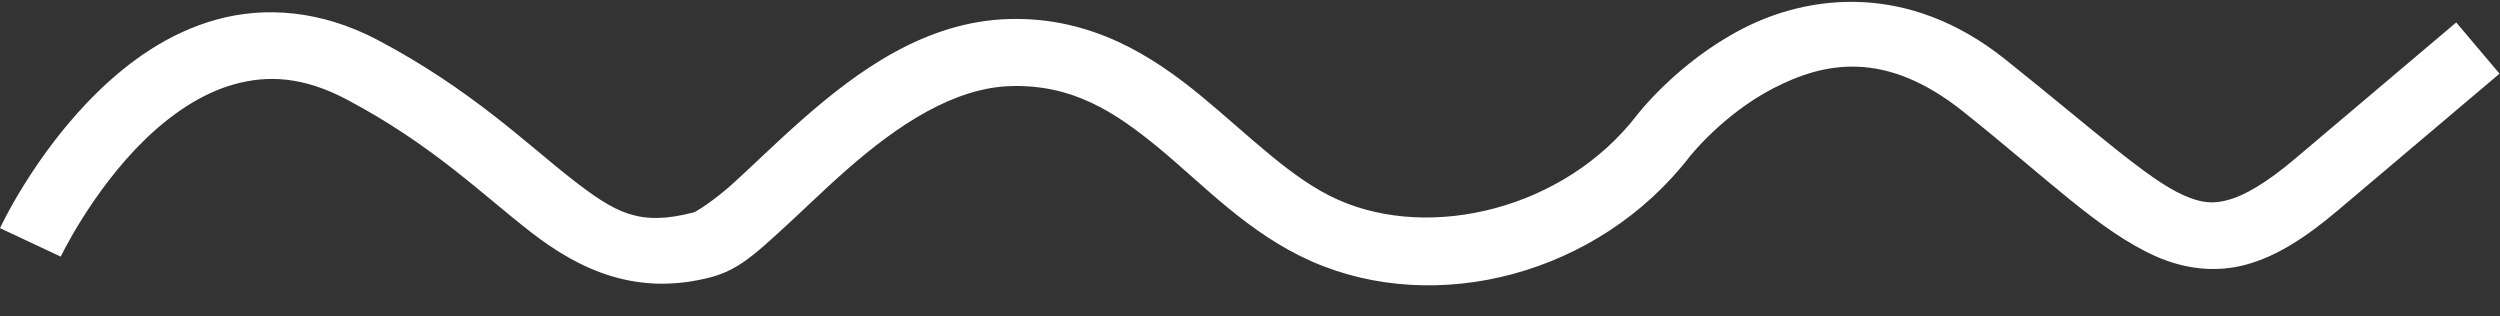 <?xml version="1.0" encoding="UTF-8" standalone="no"?><svg xmlns="http://www.w3.org/2000/svg" xmlns:xlink="http://www.w3.org/1999/xlink" fill="#000000" height="17" preserveAspectRatio="xMidYMid meet" version="1" viewBox="-0.0 -0.1 134.5 17.0" width="134.5" zoomAndPan="magnify"><rect x="-0.0" y="-0.1" width="134.5" height="17.0" fill="#333333" stroke="none"/><g id="change1_1"><path color="#000000" d="m 53.66,15.799 c -2.432,-0.118 -4.658,0.513 -6.436,1.432 -3.547,1.834 -5.694,4.667 -5.703,4.68 -3.885,5.009 -11.032,6.743 -16.039,4.529 C 22.992,25.339 20.773,23.058 18.125,20.871 15.477,18.684 12.215,16.607 7.822,16.707 3.272,16.81 -0.421,19.534 -3.332,22.09 c -1.456,1.278 -2.733,2.545 -3.785,3.492 -1.052,0.947 -1.988,1.505 -2.074,1.527 -2.953,0.77 -4.213,0.037 -6.572,-1.795 -2.359,-1.832 -5.379,-4.8 -10.42,-7.467 -3.067,-1.622 -6.098,-1.824 -8.684,-1.111 -2.586,0.713 -4.712,2.249 -6.412,3.908 -3.401,3.319 -5.244,7.316 -5.244,7.316 l 3.268,1.531 c 0,0 1.673,-3.508 4.496,-6.264 1.412,-1.378 3.075,-2.521 4.854,-3.012 1.779,-0.491 3.687,-0.42 6.035,0.822 4.591,2.429 7.249,5.072 9.893,7.125 2.644,2.053 5.711,3.477 9.697,2.438 1.464,-0.382 2.424,-1.297 3.58,-2.338 1.156,-1.041 2.4,-2.275 3.75,-3.461 2.701,-2.371 5.756,-4.416 8.855,-4.486 3.256,-0.074 5.504,1.341 7.922,3.338 2.418,1.997 4.819,4.592 8.197,6.086 6.73,2.975 15.43,0.726 20.35,-5.617 l 0.002,-0.004 0.004,-0.004 c 0,0 1.776,-2.269 4.502,-3.678 2.726,-1.409 6.01,-2.1 10.205,1.244 4.643,3.7 7.375,6.47 10.4,7.807 1.513,0.668 3.204,0.884 4.85,0.43 1.645,-0.454 3.19,-1.453 4.939,-2.932 l 8.676,-7.336 -2.33,-2.756 -8.676,7.336 c -1.544,1.306 -2.711,1.97 -3.57,2.207 -0.86,0.237 -1.466,0.176 -2.43,-0.25 C 69.018,25.336 66.092,22.652 61.334,18.859 58.731,16.785 56.093,15.917 53.66,15.799 Z" fill="#ffffff" style="-inkscape-stroke:none" transform="translate(46.523 -15.785)"/></g></svg>